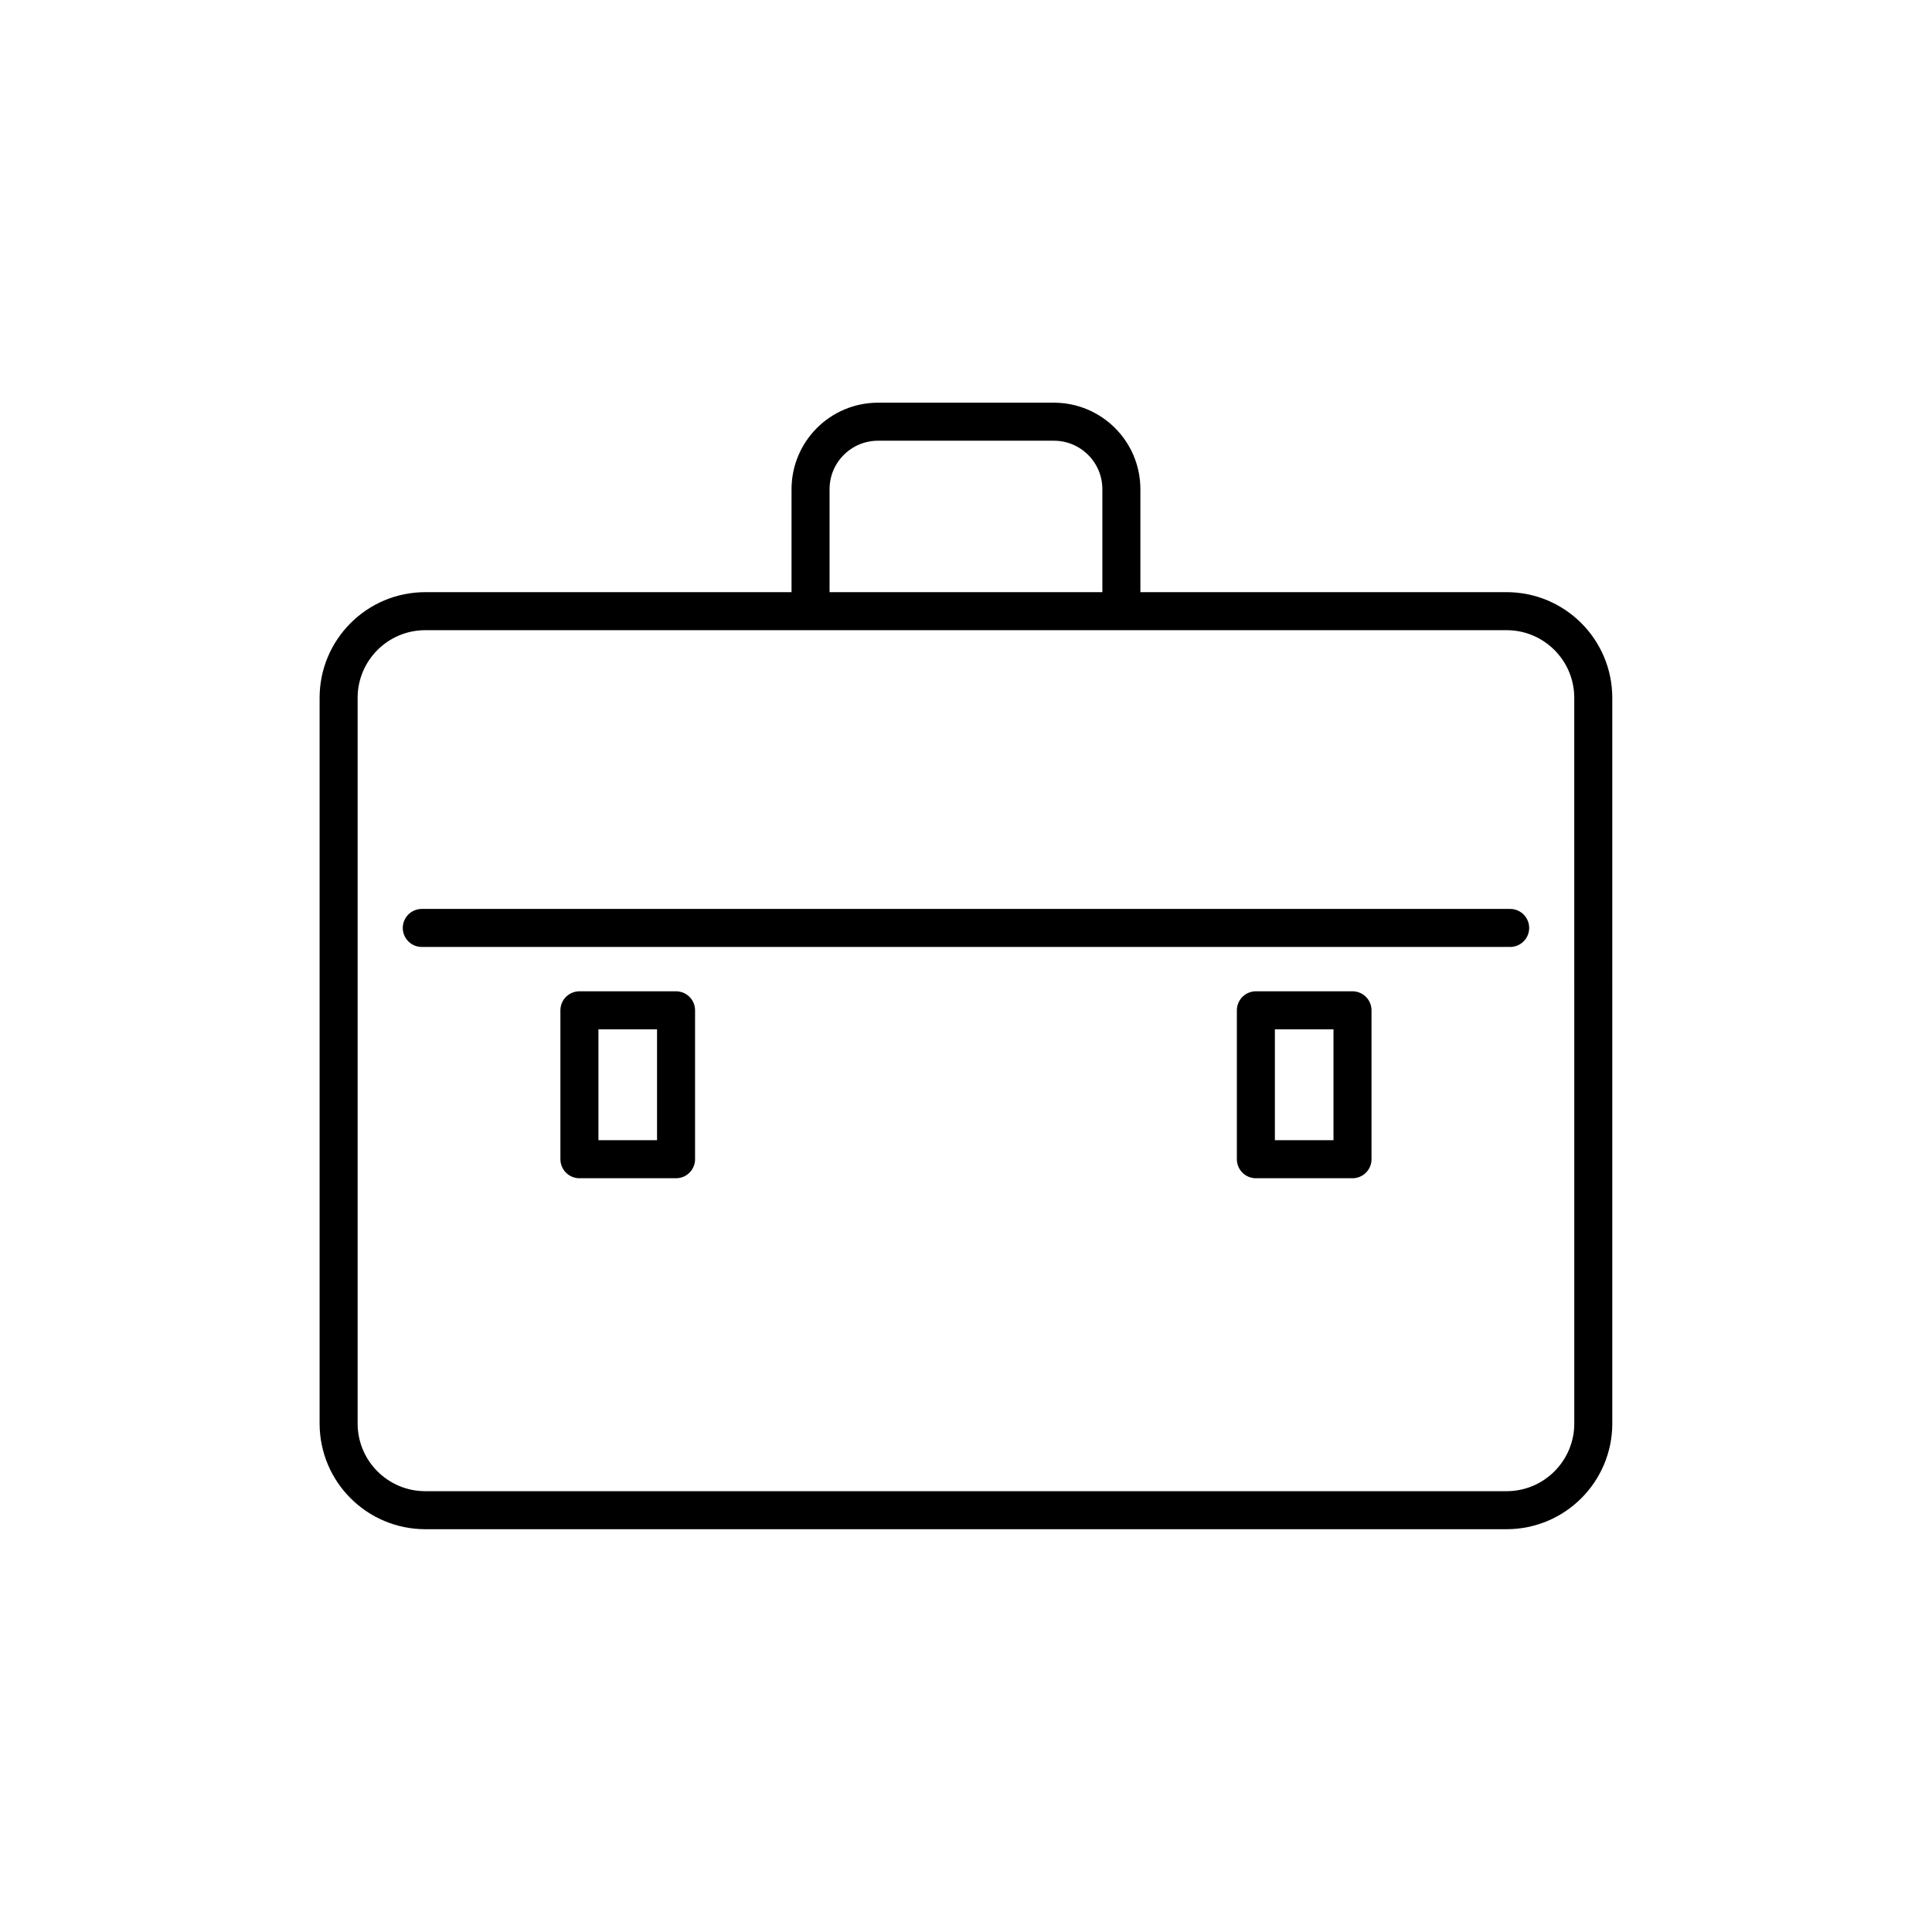 <?xml version="1.0" encoding="UTF-8"?>
<!-- Uploaded to: SVG Repo, www.svgrepo.com, Generator: SVG Repo Mixer Tools -->
<svg width="800px" height="800px" version="1.1" viewBox="144 144 512 512" xmlns="http://www.w3.org/2000/svg">
 <g fill="none" stroke="#000000" stroke-linecap="round" stroke-linejoin="round" stroke-miterlimit="10" stroke-width="2">
  <path transform="matrix(5.038 0 0 5.038 148.09 148.09)" d="m21.562 31.337c-2.52 0-4.562 2.043-4.562 4.562v38.167c0 2.52 2.043 4.562 4.562 4.562h56.875c2.52 0 4.562-2.043 4.562-4.562l-7.75e-4 -38.167c0-2.52-2.043-4.562-4.562-4.562z"/>
  <path transform="matrix(5.038 0 0 5.038 148.09 148.09)" d="m41.825 31.184v-6.261c0-1.962 1.59-3.552 3.552-3.552h9.246c1.962 0 3.552 1.59 3.552 3.552v6.261"/>
  <path transform="matrix(5.038 0 0 5.038 148.09 148.09)" d="m21.375 48h57.251"/>
  <path transform="matrix(5.038 0 0 5.038 148.09 148.09)" d="m29.667 52.333h5.083v7.833h-5.083z"/>
  <path transform="matrix(5.038 0 0 5.038 148.09 148.09)" d="m65.25 52.333h5.083v7.833h-5.083z"/>
 </g>
</svg>